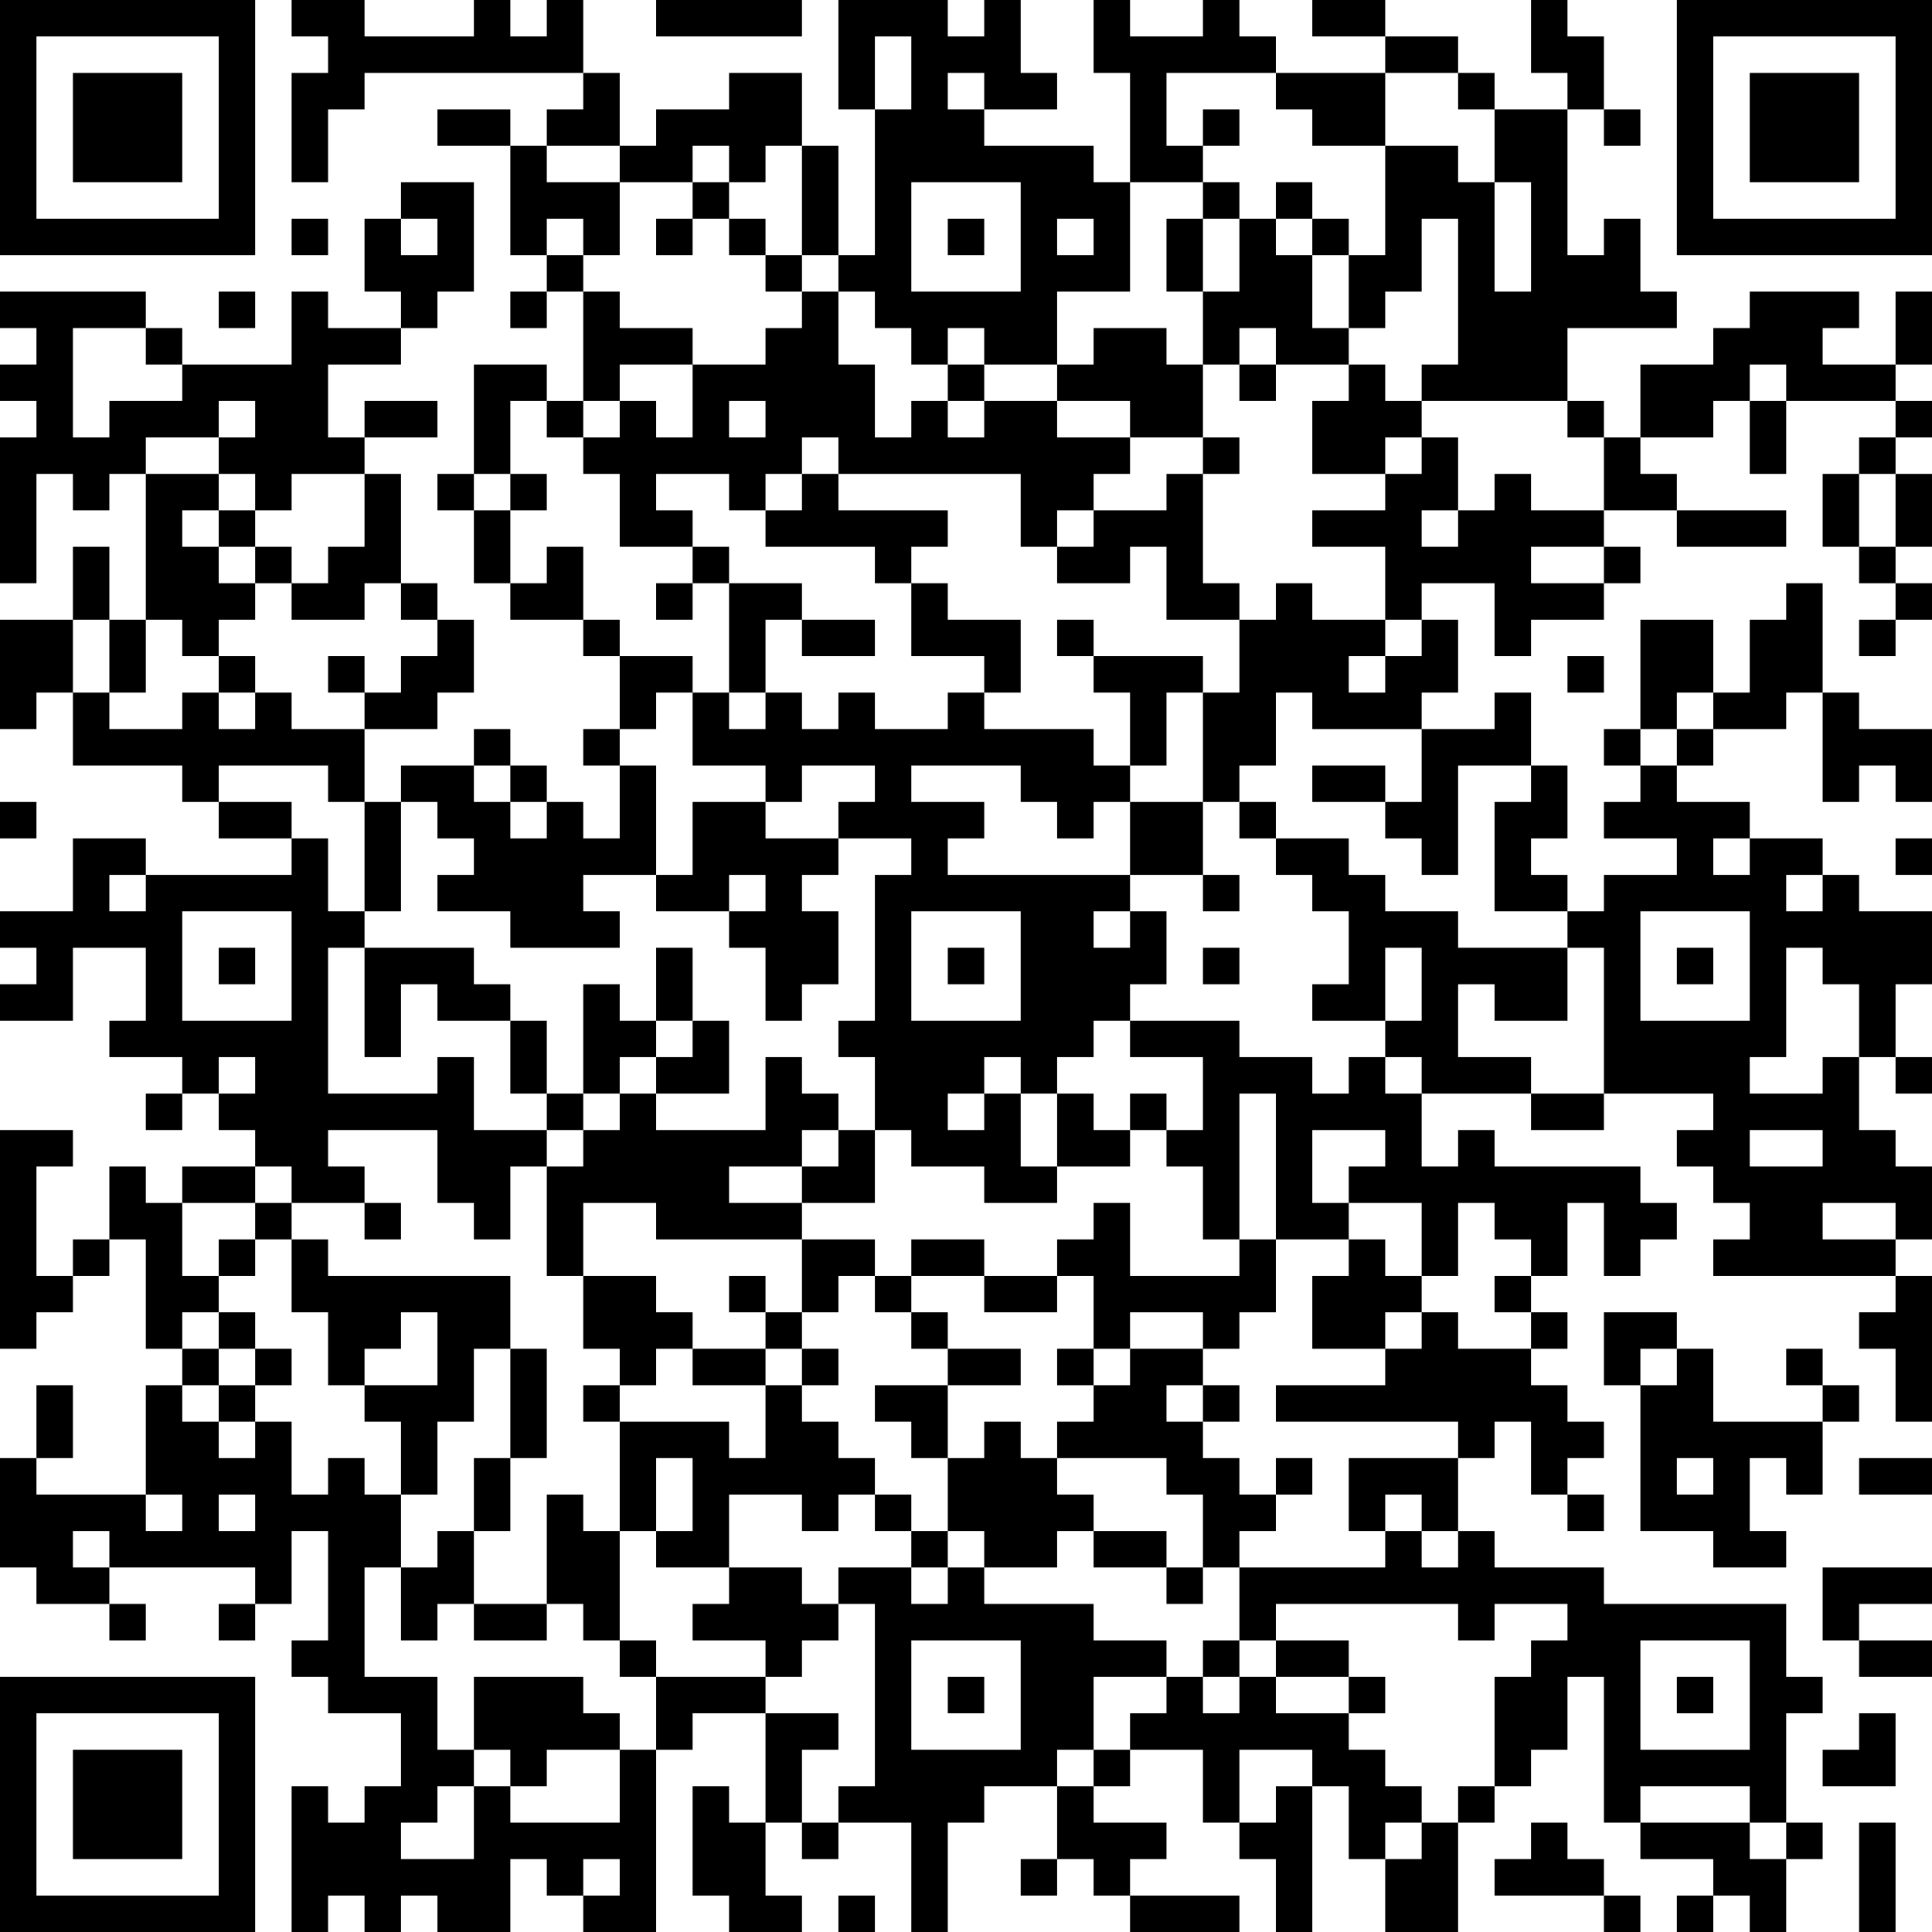 <?xml version="1.0" encoding="UTF-8"?>
<svg xmlns="http://www.w3.org/2000/svg" version="1.1" width="250" height="250" viewBox="0 0 250 250"><rect x="0" y="0" width="250" height="250" fill="#ffffff"/><g transform="scale(4.717)"><g transform="translate(0,0)"><path fill-rule="evenodd" d="M8 0L8 1L9 1L9 2L8 2L8 5L9 5L9 3L10 3L10 2L16 2L16 3L15 3L15 4L14 4L14 3L12 3L12 4L14 4L14 7L15 7L15 8L14 8L14 9L15 9L15 8L16 8L16 11L15 11L15 10L13 10L13 13L12 13L12 14L13 14L13 16L14 16L14 17L16 17L16 18L17 18L17 20L16 20L16 21L17 21L17 23L16 23L16 22L15 22L15 21L14 21L14 20L13 20L13 21L11 21L11 22L10 22L10 20L12 20L12 19L13 19L13 17L12 17L12 16L11 16L11 13L10 13L10 12L12 12L12 11L10 11L10 12L9 12L9 10L11 10L11 9L12 9L12 8L13 8L13 5L11 5L11 6L10 6L10 8L11 8L11 9L9 9L9 8L8 8L8 10L5 10L5 9L4 9L4 8L0 8L0 9L1 9L1 10L0 10L0 11L1 11L1 12L0 12L0 16L1 16L1 13L2 13L2 14L3 14L3 13L4 13L4 17L3 17L3 15L2 15L2 17L0 17L0 20L1 20L1 19L2 19L2 21L5 21L5 22L6 22L6 23L8 23L8 24L4 24L4 23L2 23L2 25L0 25L0 26L1 26L1 27L0 27L0 28L2 28L2 26L4 26L4 28L3 28L3 29L5 29L5 30L4 30L4 31L5 31L5 30L6 30L6 31L7 31L7 32L5 32L5 33L4 33L4 32L3 32L3 34L2 34L2 35L1 35L1 32L2 32L2 31L0 31L0 37L1 37L1 36L2 36L2 35L3 35L3 34L4 34L4 37L5 37L5 38L4 38L4 41L1 41L1 40L2 40L2 38L1 38L1 40L0 40L0 43L1 43L1 44L3 44L3 45L4 45L4 44L3 44L3 43L7 43L7 44L6 44L6 45L7 45L7 44L8 44L8 42L9 42L9 45L8 45L8 46L9 46L9 47L11 47L11 49L10 49L10 50L9 50L9 49L8 49L8 53L9 53L9 52L10 52L10 53L11 53L11 52L12 52L12 53L14 53L14 51L15 51L15 52L16 52L16 53L18 53L18 48L19 48L19 47L21 47L21 50L20 50L20 49L19 49L19 52L20 52L20 53L22 53L22 52L21 52L21 50L22 50L22 51L23 51L23 50L25 50L25 53L26 53L26 50L27 50L27 49L29 49L29 51L28 51L28 52L29 52L29 51L30 51L30 52L31 52L31 53L34 53L34 52L31 52L31 51L32 51L32 50L30 50L30 49L31 49L31 48L33 48L33 50L34 50L34 51L35 51L35 53L36 53L36 49L37 49L37 51L38 51L38 53L40 53L40 50L41 50L41 49L42 49L42 48L43 48L43 46L44 46L44 50L45 50L45 51L47 51L47 52L46 52L46 53L47 53L47 52L48 52L48 53L49 53L49 51L50 51L50 50L49 50L49 47L50 47L50 46L49 46L49 44L44 44L44 43L41 43L41 42L40 42L40 40L41 40L41 39L42 39L42 41L43 41L43 42L44 42L44 41L43 41L43 40L44 40L44 39L43 39L43 38L42 38L42 37L43 37L43 36L42 36L42 35L43 35L43 33L44 33L44 35L45 35L45 34L46 34L46 33L45 33L45 32L41 32L41 31L40 31L40 32L39 32L39 30L42 30L42 31L44 31L44 30L47 30L47 31L46 31L46 32L47 32L47 33L48 33L48 34L47 34L47 35L52 35L52 36L51 36L51 37L52 37L52 39L53 39L53 35L52 35L52 34L53 34L53 32L52 32L52 31L51 31L51 29L52 29L52 30L53 30L53 29L52 29L52 27L53 27L53 25L51 25L51 24L50 24L50 23L48 23L48 22L46 22L46 21L47 21L47 20L49 20L49 19L50 19L50 22L51 22L51 21L52 21L52 22L53 22L53 20L51 20L51 19L50 19L50 16L49 16L49 17L48 17L48 19L47 19L47 17L45 17L45 20L44 20L44 21L45 21L45 22L44 22L44 23L46 23L46 24L44 24L44 25L43 25L43 24L42 24L42 23L43 23L43 21L42 21L42 19L41 19L41 20L39 20L39 19L40 19L40 17L39 17L39 16L41 16L41 18L42 18L42 17L44 17L44 16L45 16L45 15L44 15L44 14L46 14L46 15L49 15L49 14L46 14L46 13L45 13L45 12L47 12L47 11L48 11L48 13L49 13L49 11L52 11L52 12L51 12L51 13L50 13L50 15L51 15L51 16L52 16L52 17L51 17L51 18L52 18L52 17L53 17L53 16L52 16L52 15L53 15L53 13L52 13L52 12L53 12L53 11L52 11L52 10L53 10L53 8L52 8L52 10L50 10L50 9L51 9L51 8L48 8L48 9L47 9L47 10L45 10L45 12L44 12L44 11L43 11L43 9L46 9L46 8L45 8L45 6L44 6L44 7L43 7L43 3L44 3L44 4L45 4L45 3L44 3L44 1L43 1L43 0L42 0L42 2L43 2L43 3L41 3L41 2L40 2L40 1L38 1L38 0L36 0L36 1L38 1L38 2L35 2L35 1L34 1L34 0L33 0L33 1L31 1L31 0L30 0L30 2L31 2L31 5L30 5L30 4L27 4L27 3L29 3L29 2L28 2L28 0L27 0L27 1L26 1L26 0L23 0L23 3L24 3L24 7L23 7L23 4L22 4L22 2L20 2L20 3L18 3L18 4L17 4L17 2L16 2L16 0L15 0L15 1L14 1L14 0L13 0L13 1L10 1L10 0ZM18 0L18 1L22 1L22 0ZM24 1L24 3L25 3L25 1ZM26 2L26 3L27 3L27 2ZM32 2L32 4L33 4L33 5L31 5L31 8L29 8L29 10L27 10L27 9L26 9L26 10L25 10L25 9L24 9L24 8L23 8L23 7L22 7L22 4L21 4L21 5L20 5L20 4L19 4L19 5L17 5L17 4L15 4L15 5L17 5L17 7L16 7L16 6L15 6L15 7L16 7L16 8L17 8L17 9L19 9L19 10L17 10L17 11L16 11L16 12L15 12L15 11L14 11L14 13L13 13L13 14L14 14L14 16L15 16L15 15L16 15L16 17L17 17L17 18L19 18L19 19L18 19L18 20L17 20L17 21L18 21L18 24L16 24L16 25L17 25L17 26L14 26L14 25L12 25L12 24L13 24L13 23L12 23L12 22L11 22L11 25L10 25L10 22L9 22L9 21L6 21L6 22L8 22L8 23L9 23L9 25L10 25L10 26L9 26L9 30L12 30L12 29L13 29L13 31L15 31L15 32L14 32L14 34L13 34L13 33L12 33L12 31L9 31L9 32L10 32L10 33L8 33L8 32L7 32L7 33L5 33L5 35L6 35L6 36L5 36L5 37L6 37L6 38L5 38L5 39L6 39L6 40L7 40L7 39L8 39L8 41L9 41L9 40L10 40L10 41L11 41L11 43L10 43L10 46L12 46L12 48L13 48L13 49L12 49L12 50L11 50L11 51L13 51L13 49L14 49L14 50L17 50L17 48L18 48L18 46L21 46L21 47L23 47L23 48L22 48L22 50L23 50L23 49L24 49L24 44L23 44L23 43L25 43L25 44L26 44L26 43L27 43L27 44L30 44L30 45L32 45L32 46L30 46L30 48L29 48L29 49L30 49L30 48L31 48L31 47L32 47L32 46L33 46L33 47L34 47L34 46L35 46L35 47L37 47L37 48L38 48L38 49L39 49L39 50L38 50L38 51L39 51L39 50L40 50L40 49L41 49L41 46L42 46L42 45L43 45L43 44L41 44L41 45L40 45L40 44L35 44L35 45L34 45L34 43L38 43L38 42L39 42L39 43L40 43L40 42L39 42L39 41L38 41L38 42L37 42L37 40L40 40L40 39L35 39L35 38L38 38L38 37L39 37L39 36L40 36L40 37L42 37L42 36L41 36L41 35L42 35L42 34L41 34L41 33L40 33L40 35L39 35L39 33L37 33L37 32L38 32L38 31L36 31L36 33L37 33L37 34L35 34L35 30L34 30L34 34L33 34L33 32L32 32L32 31L33 31L33 29L31 29L31 28L34 28L34 29L36 29L36 30L37 30L37 29L38 29L38 30L39 30L39 29L38 29L38 28L39 28L39 26L38 26L38 28L36 28L36 27L37 27L37 25L36 25L36 24L35 24L35 23L37 23L37 24L38 24L38 25L40 25L40 26L43 26L43 28L41 28L41 27L40 27L40 29L42 29L42 30L44 30L44 26L43 26L43 25L41 25L41 22L42 22L42 21L40 21L40 24L39 24L39 23L38 23L38 22L39 22L39 20L36 20L36 19L35 19L35 21L34 21L34 22L33 22L33 19L34 19L34 17L35 17L35 16L36 16L36 17L38 17L38 18L37 18L37 19L38 19L38 18L39 18L39 17L38 17L38 15L36 15L36 14L38 14L38 13L39 13L39 12L40 12L40 14L39 14L39 15L40 15L40 14L41 14L41 13L42 13L42 14L44 14L44 12L43 12L43 11L39 11L39 10L40 10L40 6L39 6L39 8L38 8L38 9L37 9L37 7L38 7L38 4L40 4L40 5L41 5L41 8L42 8L42 5L41 5L41 3L40 3L40 2L38 2L38 4L36 4L36 3L35 3L35 2ZM33 3L33 4L34 4L34 3ZM19 5L19 6L18 6L18 7L19 7L19 6L20 6L20 7L21 7L21 8L22 8L22 9L21 9L21 10L19 10L19 12L18 12L18 11L17 11L17 12L16 12L16 13L17 13L17 15L19 15L19 16L18 16L18 17L19 17L19 16L20 16L20 19L19 19L19 21L21 21L21 22L19 22L19 24L18 24L18 25L20 25L20 26L21 26L21 28L22 28L22 27L23 27L23 25L22 25L22 24L23 24L23 23L25 23L25 24L24 24L24 28L23 28L23 29L24 29L24 31L23 31L23 30L22 30L22 29L21 29L21 31L18 31L18 30L20 30L20 28L19 28L19 26L18 26L18 28L17 28L17 27L16 27L16 30L15 30L15 28L14 28L14 27L13 27L13 26L10 26L10 29L11 29L11 27L12 27L12 28L14 28L14 30L15 30L15 31L16 31L16 32L15 32L15 35L16 35L16 37L17 37L17 38L16 38L16 39L17 39L17 42L16 42L16 41L15 41L15 44L13 44L13 42L14 42L14 40L15 40L15 37L14 37L14 35L9 35L9 34L8 34L8 33L7 33L7 34L6 34L6 35L7 35L7 34L8 34L8 36L9 36L9 38L10 38L10 39L11 39L11 41L12 41L12 39L13 39L13 37L14 37L14 40L13 40L13 42L12 42L12 43L11 43L11 45L12 45L12 44L13 44L13 45L15 45L15 44L16 44L16 45L17 45L17 46L18 46L18 45L17 45L17 42L18 42L18 43L20 43L20 44L19 44L19 45L21 45L21 46L22 46L22 45L23 45L23 44L22 44L22 43L20 43L20 41L22 41L22 42L23 42L23 41L24 41L24 42L25 42L25 43L26 43L26 42L27 42L27 43L29 43L29 42L30 42L30 43L32 43L32 44L33 44L33 43L34 43L34 42L35 42L35 41L36 41L36 40L35 40L35 41L34 41L34 40L33 40L33 39L34 39L34 38L33 38L33 37L34 37L34 36L35 36L35 34L34 34L34 35L31 35L31 33L30 33L30 34L29 34L29 35L27 35L27 34L25 34L25 35L24 35L24 34L22 34L22 33L24 33L24 31L25 31L25 32L27 32L27 33L29 33L29 32L31 32L31 31L32 31L32 30L31 30L31 31L30 31L30 30L29 30L29 29L30 29L30 28L31 28L31 27L32 27L32 25L31 25L31 24L33 24L33 25L34 25L34 24L33 24L33 22L31 22L31 21L32 21L32 19L33 19L33 18L30 18L30 17L29 17L29 18L30 18L30 19L31 19L31 21L30 21L30 20L27 20L27 19L28 19L28 17L26 17L26 16L25 16L25 15L26 15L26 14L23 14L23 13L28 13L28 15L29 15L29 16L31 16L31 15L32 15L32 17L34 17L34 16L33 16L33 13L34 13L34 12L33 12L33 10L34 10L34 11L35 11L35 10L37 10L37 11L36 11L36 13L38 13L38 12L39 12L39 11L38 11L38 10L37 10L37 9L36 9L36 7L37 7L37 6L36 6L36 5L35 5L35 6L34 6L34 5L33 5L33 6L32 6L32 8L33 8L33 10L32 10L32 9L30 9L30 10L29 10L29 11L27 11L27 10L26 10L26 11L25 11L25 12L24 12L24 10L23 10L23 8L22 8L22 7L21 7L21 6L20 6L20 5ZM25 5L25 8L28 8L28 5ZM8 6L8 7L9 7L9 6ZM11 6L11 7L12 7L12 6ZM26 6L26 7L27 7L27 6ZM29 6L29 7L30 7L30 6ZM33 6L33 8L34 8L34 6ZM35 6L35 7L36 7L36 6ZM6 8L6 9L7 9L7 8ZM2 9L2 12L3 12L3 11L5 11L5 10L4 10L4 9ZM34 9L34 10L35 10L35 9ZM48 10L48 11L49 11L49 10ZM6 11L6 12L4 12L4 13L6 13L6 14L5 14L5 15L6 15L6 16L7 16L7 17L6 17L6 18L5 18L5 17L4 17L4 19L3 19L3 17L2 17L2 19L3 19L3 20L5 20L5 19L6 19L6 20L7 20L7 19L8 19L8 20L10 20L10 19L11 19L11 18L12 18L12 17L11 17L11 16L10 16L10 17L8 17L8 16L9 16L9 15L10 15L10 13L8 13L8 14L7 14L7 13L6 13L6 12L7 12L7 11ZM20 11L20 12L21 12L21 11ZM26 11L26 12L27 12L27 11ZM29 11L29 12L31 12L31 13L30 13L30 14L29 14L29 15L30 15L30 14L32 14L32 13L33 13L33 12L31 12L31 11ZM22 12L22 13L21 13L21 14L20 14L20 13L18 13L18 14L19 14L19 15L20 15L20 16L22 16L22 17L21 17L21 19L20 19L20 20L21 20L21 19L22 19L22 20L23 20L23 19L24 19L24 20L26 20L26 19L27 19L27 18L25 18L25 16L24 16L24 15L21 15L21 14L22 14L22 13L23 13L23 12ZM14 13L14 14L15 14L15 13ZM51 13L51 15L52 15L52 13ZM6 14L6 15L7 15L7 16L8 16L8 15L7 15L7 14ZM42 15L42 16L44 16L44 15ZM22 17L22 18L24 18L24 17ZM6 18L6 19L7 19L7 18ZM9 18L9 19L10 19L10 18ZM43 18L43 19L44 19L44 18ZM46 19L46 20L45 20L45 21L46 21L46 20L47 20L47 19ZM13 21L13 22L14 22L14 23L15 23L15 22L14 22L14 21ZM22 21L22 22L21 22L21 23L23 23L23 22L24 22L24 21ZM25 21L25 22L27 22L27 23L26 23L26 24L31 24L31 22L30 22L30 23L29 23L29 22L28 22L28 21ZM36 21L36 22L38 22L38 21ZM0 22L0 23L1 23L1 22ZM34 22L34 23L35 23L35 22ZM47 23L47 24L48 24L48 23ZM52 23L52 24L53 24L53 23ZM3 24L3 25L4 25L4 24ZM20 24L20 25L21 25L21 24ZM49 24L49 25L50 25L50 24ZM5 25L5 28L8 28L8 25ZM25 25L25 28L28 28L28 25ZM30 25L30 26L31 26L31 25ZM45 25L45 28L48 28L48 25ZM6 26L6 27L7 27L7 26ZM26 26L26 27L27 27L27 26ZM33 26L33 27L34 27L34 26ZM46 26L46 27L47 27L47 26ZM49 26L49 29L48 29L48 30L50 30L50 29L51 29L51 27L50 27L50 26ZM18 28L18 29L17 29L17 30L16 30L16 31L17 31L17 30L18 30L18 29L19 29L19 28ZM6 29L6 30L7 30L7 29ZM27 29L27 30L26 30L26 31L27 31L27 30L28 30L28 32L29 32L29 30L28 30L28 29ZM22 31L22 32L20 32L20 33L22 33L22 32L23 32L23 31ZM48 31L48 32L50 32L50 31ZM10 33L10 34L11 34L11 33ZM16 33L16 35L18 35L18 36L19 36L19 37L18 37L18 38L17 38L17 39L20 39L20 40L21 40L21 38L22 38L22 39L23 39L23 40L24 40L24 41L25 41L25 42L26 42L26 40L27 40L27 39L28 39L28 40L29 40L29 41L30 41L30 42L32 42L32 43L33 43L33 41L32 41L32 40L29 40L29 39L30 39L30 38L31 38L31 37L33 37L33 36L31 36L31 37L30 37L30 35L29 35L29 36L27 36L27 35L25 35L25 36L24 36L24 35L23 35L23 36L22 36L22 34L18 34L18 33ZM50 33L50 34L52 34L52 33ZM37 34L37 35L36 35L36 37L38 37L38 36L39 36L39 35L38 35L38 34ZM20 35L20 36L21 36L21 37L19 37L19 38L21 38L21 37L22 37L22 38L23 38L23 37L22 37L22 36L21 36L21 35ZM6 36L6 37L7 37L7 38L6 38L6 39L7 39L7 38L8 38L8 37L7 37L7 36ZM11 36L11 37L10 37L10 38L12 38L12 36ZM25 36L25 37L26 37L26 38L24 38L24 39L25 39L25 40L26 40L26 38L28 38L28 37L26 37L26 36ZM44 36L44 38L45 38L45 42L47 42L47 43L49 43L49 42L48 42L48 40L49 40L49 41L50 41L50 39L51 39L51 38L50 38L50 37L49 37L49 38L50 38L50 39L47 39L47 37L46 37L46 36ZM29 37L29 38L30 38L30 37ZM45 37L45 38L46 38L46 37ZM32 38L32 39L33 39L33 38ZM18 40L18 42L19 42L19 40ZM46 40L46 41L47 41L47 40ZM51 40L51 41L53 41L53 40ZM4 41L4 42L5 42L5 41ZM6 41L6 42L7 42L7 41ZM2 42L2 43L3 43L3 42ZM50 43L50 45L51 45L51 46L53 46L53 45L51 45L51 44L53 44L53 43ZM25 45L25 48L28 48L28 45ZM33 45L33 46L34 46L34 45ZM35 45L35 46L37 46L37 47L38 47L38 46L37 46L37 45ZM45 45L45 48L48 48L48 45ZM13 46L13 48L14 48L14 49L15 49L15 48L17 48L17 47L16 47L16 46ZM26 46L26 47L27 47L27 46ZM46 46L46 47L47 47L47 46ZM51 47L51 48L50 48L50 49L52 49L52 47ZM34 48L34 50L35 50L35 49L36 49L36 48ZM45 49L45 50L48 50L48 51L49 51L49 50L48 50L48 49ZM42 50L42 51L41 51L41 52L44 52L44 53L45 53L45 52L44 52L44 51L43 51L43 50ZM51 50L51 53L52 53L52 50ZM16 51L16 52L17 52L17 51ZM23 52L23 53L24 53L24 52ZM0 0L0 7L7 7L7 0ZM1 1L1 6L6 6L6 1ZM2 2L2 5L5 5L5 2ZM46 0L46 7L53 7L53 0ZM47 1L47 6L52 6L52 1ZM48 2L48 5L51 5L51 2ZM0 46L0 53L7 53L7 46ZM1 47L1 52L6 52L6 47ZM2 48L2 51L5 51L5 48Z" fill="#000000"/></g></g></svg>
